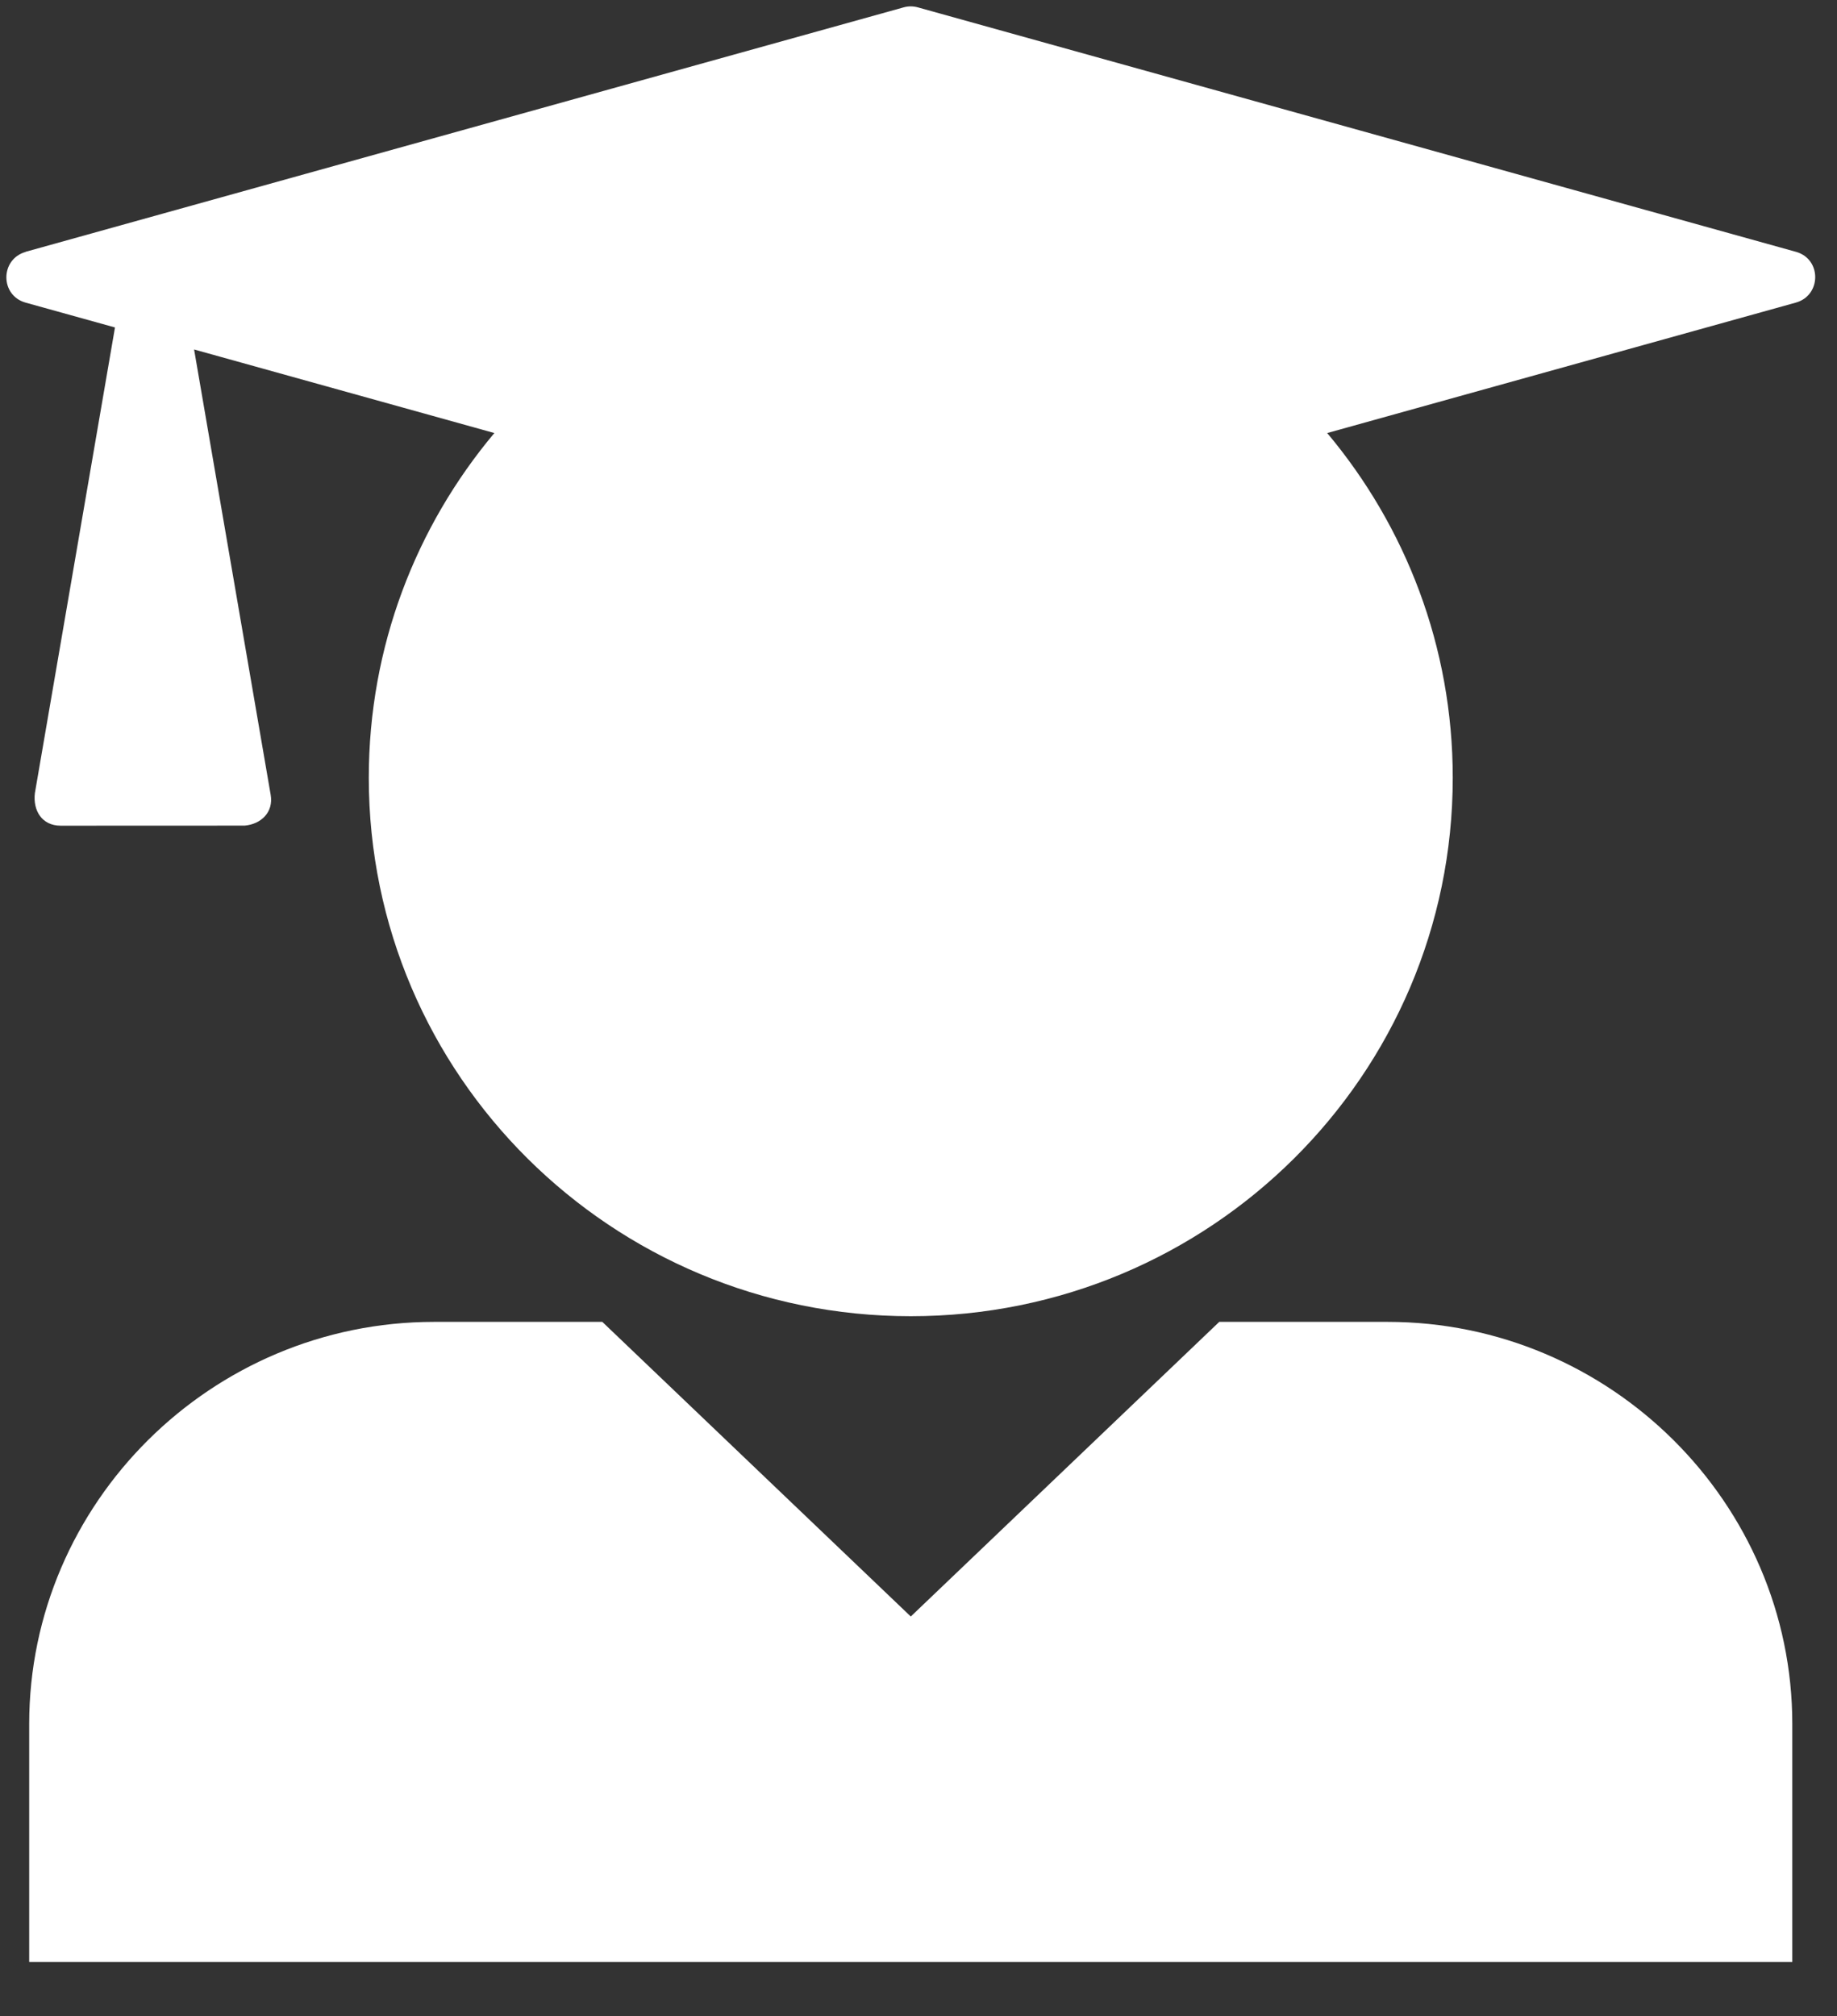 <svg width="144" height="158" viewBox="0 0 144 158" fill="none" xmlns="http://www.w3.org/2000/svg">
<rect x="0" y="0" width="144" height="158" fill="#333333" stroke="none"/>
<g clip-path="url(#clip0_181_2)">
<path fill-rule="evenodd" clip-rule="evenodd" d="M1.998 19.737L70.828 0.579C71.207 0.471 71.593 0.477 71.955 0.579L140.785 19.737C142.803 20.3 142.785 23.144 140.785 23.712L104.037 33.938C110.179 41.26 113.879 50.672 113.879 60.952C113.879 84.26 94.858 103.154 71.394 103.154C47.931 103.154 28.909 84.26 28.909 60.952C28.909 50.678 32.61 41.26 38.752 33.938L15.215 27.389L21.218 62.292C21.453 63.645 20.471 64.597 19.169 64.705L4.758 64.711C3.276 64.711 2.576 63.514 2.733 62.166L9.013 25.664L2.01 23.718C-0.009 23.156 0.003 20.312 2.01 19.743L1.998 19.737ZM34.027 103.597H47.214L71.395 126.688L95.576 103.597H108.764C126.217 103.597 140.496 117.78 140.496 135.119V153.762H2.288V135.119C2.288 117.78 16.573 103.597 34.027 103.597Z" fill="white"/>
</g>
<defs>
<clipPath id="clip0_181_2">
<rect width="143" height="157" fill="white" transform="translate(0.5 0.5)"/>
</clipPath>
</defs>
</svg>
